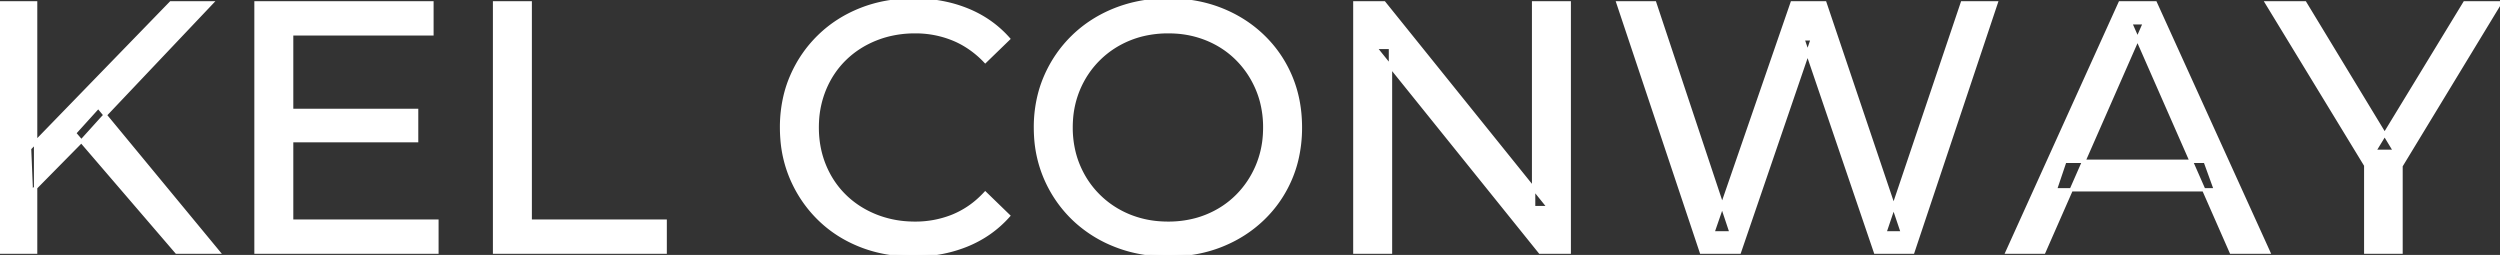 <svg width="702.1" height="71.601" viewBox="0 0 702.1 71.601" xmlns="http://www.w3.org/2000/svg"><rect x="0" y="0" width="702.1" height="71.601" fill="#333333" stroke="none"/><g id="svgGroup" stroke-linecap="round" fill-rule="evenodd" font-size="9pt" stroke="#ffffff" stroke-width="0.25mm" fill="#ffffff" style="stroke:#ffffff;stroke-width:0.25mm;fill:#ffffff"><path d="M 488.5 70.801 L 477.8 70.801 L 454.4 0.801 L 464.7 0.801 L 486.2 65.401 L 481 65.401 L 503.3 0.801 L 512.5 0.801 L 534.3 65.401 L 529.3 65.401 L 551.1 0.801 L 560.6 0.801 L 537.2 70.801 L 526.7 70.801 L 506.3 10.901 L 509 10.901 L 488.5 70.801 Z M 390.5 70.801 L 380.5 70.801 L 380.5 0.801 L 388.7 0.801 L 435 58.301 L 430.7 58.301 L 430.7 0.801 L 440.7 0.801 L 440.7 70.801 L 432.5 70.801 L 386.2 13.301 L 390.5 13.301 L 390.5 70.801 Z M 574 70.801 L 563.7 70.801 L 595.4 0.801 L 605.3 0.801 L 637.1 70.801 L 626.6 70.801 L 598.3 6.401 L 602.3 6.401 L 574 70.801 Z M 283.2 10.901 L 276.7 17.201 A 26.705 26.705 0 0 0 270.212 12.15 A 24.602 24.602 0 0 0 267.7 10.951 A 27.886 27.886 0 0 0 257.178 8.901 A 31.612 31.612 0 0 0 257 8.901 A 30.61 30.61 0 0 0 249.123 9.889 A 27.448 27.448 0 0 0 246.05 10.901 Q 241 12.901 237.3 16.501 Q 233.6 20.101 231.55 25.051 A 27.309 27.309 0 0 0 229.541 34.186 A 31.85 31.85 0 0 0 229.5 35.801 Q 229.5 41.601 231.55 46.551 Q 233.6 51.501 237.3 55.101 Q 241 58.701 246.05 60.701 A 28.858 28.858 0 0 0 255.177 62.652 A 33.689 33.689 0 0 0 257 62.701 A 28.015 28.015 0 0 0 267.23 60.838 A 26.969 26.969 0 0 0 267.7 60.651 A 24.864 24.864 0 0 0 275.426 55.589 A 29.346 29.346 0 0 0 276.7 54.301 L 283.2 60.601 Q 278.4 66.001 271.55 68.801 A 37.994 37.994 0 0 1 260.146 71.457 A 45.512 45.512 0 0 1 256.5 71.601 Q 248.5 71.601 241.75 68.951 Q 235 66.301 230.05 61.451 Q 225.1 56.601 222.3 50.101 A 34.657 34.657 0 0 1 219.616 38.916 A 41.385 41.385 0 0 1 219.5 35.801 A 37.816 37.816 0 0 1 220.649 26.34 A 33.027 33.027 0 0 1 222.3 21.501 Q 225.1 15.001 230.1 10.151 Q 235.1 5.301 241.85 2.651 Q 248.6 0.001 256.6 0.001 A 41.814 41.814 0 0 1 266.693 1.185 A 36.765 36.765 0 0 1 271.55 2.751 Q 278.4 5.501 283.2 10.901 Z M 122.7 70.801 L 71.9 70.801 L 71.9 0.801 L 121.3 0.801 L 121.3 9.501 L 81.9 9.501 L 81.9 62.101 L 122.7 62.101 L 122.7 70.801 Z M 674.3 70.801 L 664.4 70.801 L 664.4 44.001 L 666.7 50.201 L 636.6 0.801 L 647.3 0.801 L 672.6 42.501 L 666.8 42.501 L 692.2 0.801 L 702.1 0.801 L 672.1 50.201 L 674.3 44.001 L 674.3 70.801 Z M 186.8 70.801 L 138.9 70.801 L 138.9 0.801 L 148.9 0.801 L 148.9 62.101 L 186.8 62.101 L 186.8 70.801 Z M 317.419 70.266 A 41.692 41.692 0 0 0 328.1 71.601 Q 336.1 71.601 342.85 68.951 Q 349.6 66.301 354.65 61.451 Q 359.7 56.601 362.45 50.101 A 33.484 33.484 0 0 0 364.126 45.043 A 38.579 38.579 0 0 0 365.2 35.801 Q 365.2 28.001 362.45 21.501 Q 359.7 15.001 354.65 10.151 Q 349.6 5.301 342.85 2.651 Q 336.1 0.001 328.1 0.001 A 46.114 46.114 0 0 0 324.496 0.139 A 38.604 38.604 0 0 0 313.2 2.701 Q 306.4 5.401 301.4 10.251 Q 296.4 15.101 293.6 21.601 A 33.135 33.135 0 0 0 292.122 25.787 A 37.008 37.008 0 0 0 290.8 35.801 A 40.88 40.88 0 0 0 290.868 38.177 A 34.75 34.75 0 0 0 293.6 50.001 Q 296.4 56.501 301.4 61.351 A 34.181 34.181 0 0 0 302.354 62.241 A 35.747 35.747 0 0 0 313.25 68.901 A 37.364 37.364 0 0 0 317.419 70.266 Z M 328.1 62.701 A 29.529 29.529 0 0 0 335.836 61.712 A 26.489 26.489 0 0 0 338.85 60.701 Q 343.8 58.701 347.45 55.051 Q 351.1 51.401 353.15 46.501 A 26.783 26.783 0 0 0 355.139 37.768 A 31.575 31.575 0 0 0 355.2 35.801 A 28.721 28.721 0 0 0 354.275 28.413 A 25.509 25.509 0 0 0 353.15 25.101 Q 351.1 20.201 347.45 16.551 Q 343.8 12.901 338.85 10.901 A 27.834 27.834 0 0 0 329.892 8.949 A 32.539 32.539 0 0 0 328.1 8.901 A 30.378 30.378 0 0 0 320.931 9.721 A 26.386 26.386 0 0 0 317.25 10.901 Q 312.3 12.901 308.6 16.551 Q 304.9 20.201 302.85 25.101 A 26.783 26.783 0 0 0 300.861 33.833 A 31.575 31.575 0 0 0 300.8 35.801 A 28.721 28.721 0 0 0 301.725 43.188 A 25.509 25.509 0 0 0 302.85 46.501 Q 304.9 51.401 308.6 55.051 Q 312.3 58.701 317.25 60.701 A 27.728 27.728 0 0 0 325.564 62.605 A 33.083 33.083 0 0 0 328.1 62.701 Z M 10 70.801 L 0 70.801 L 0 0.801 L 10 0.801 L 10 70.801 Z M 23.1 39.401 L 8.8 53.901 L 8.3 41.701 L 48 0.801 L 59.4 0.801 L 28.7 33.201 L 23.1 39.401 Z M 61.3 70.801 L 49.6 70.801 L 20.9 37.401 L 27.6 30.001 L 61.3 70.801 Z M 622.2 53.301 L 577.2 53.301 L 579.9 45.301 L 619.3 45.301 L 622.2 53.301 Z M 117 39.501 L 81 39.501 L 81 31.001 L 117 31.001 L 117 39.501 Z" vector-effect="non-scaling-stroke"/></g></svg>